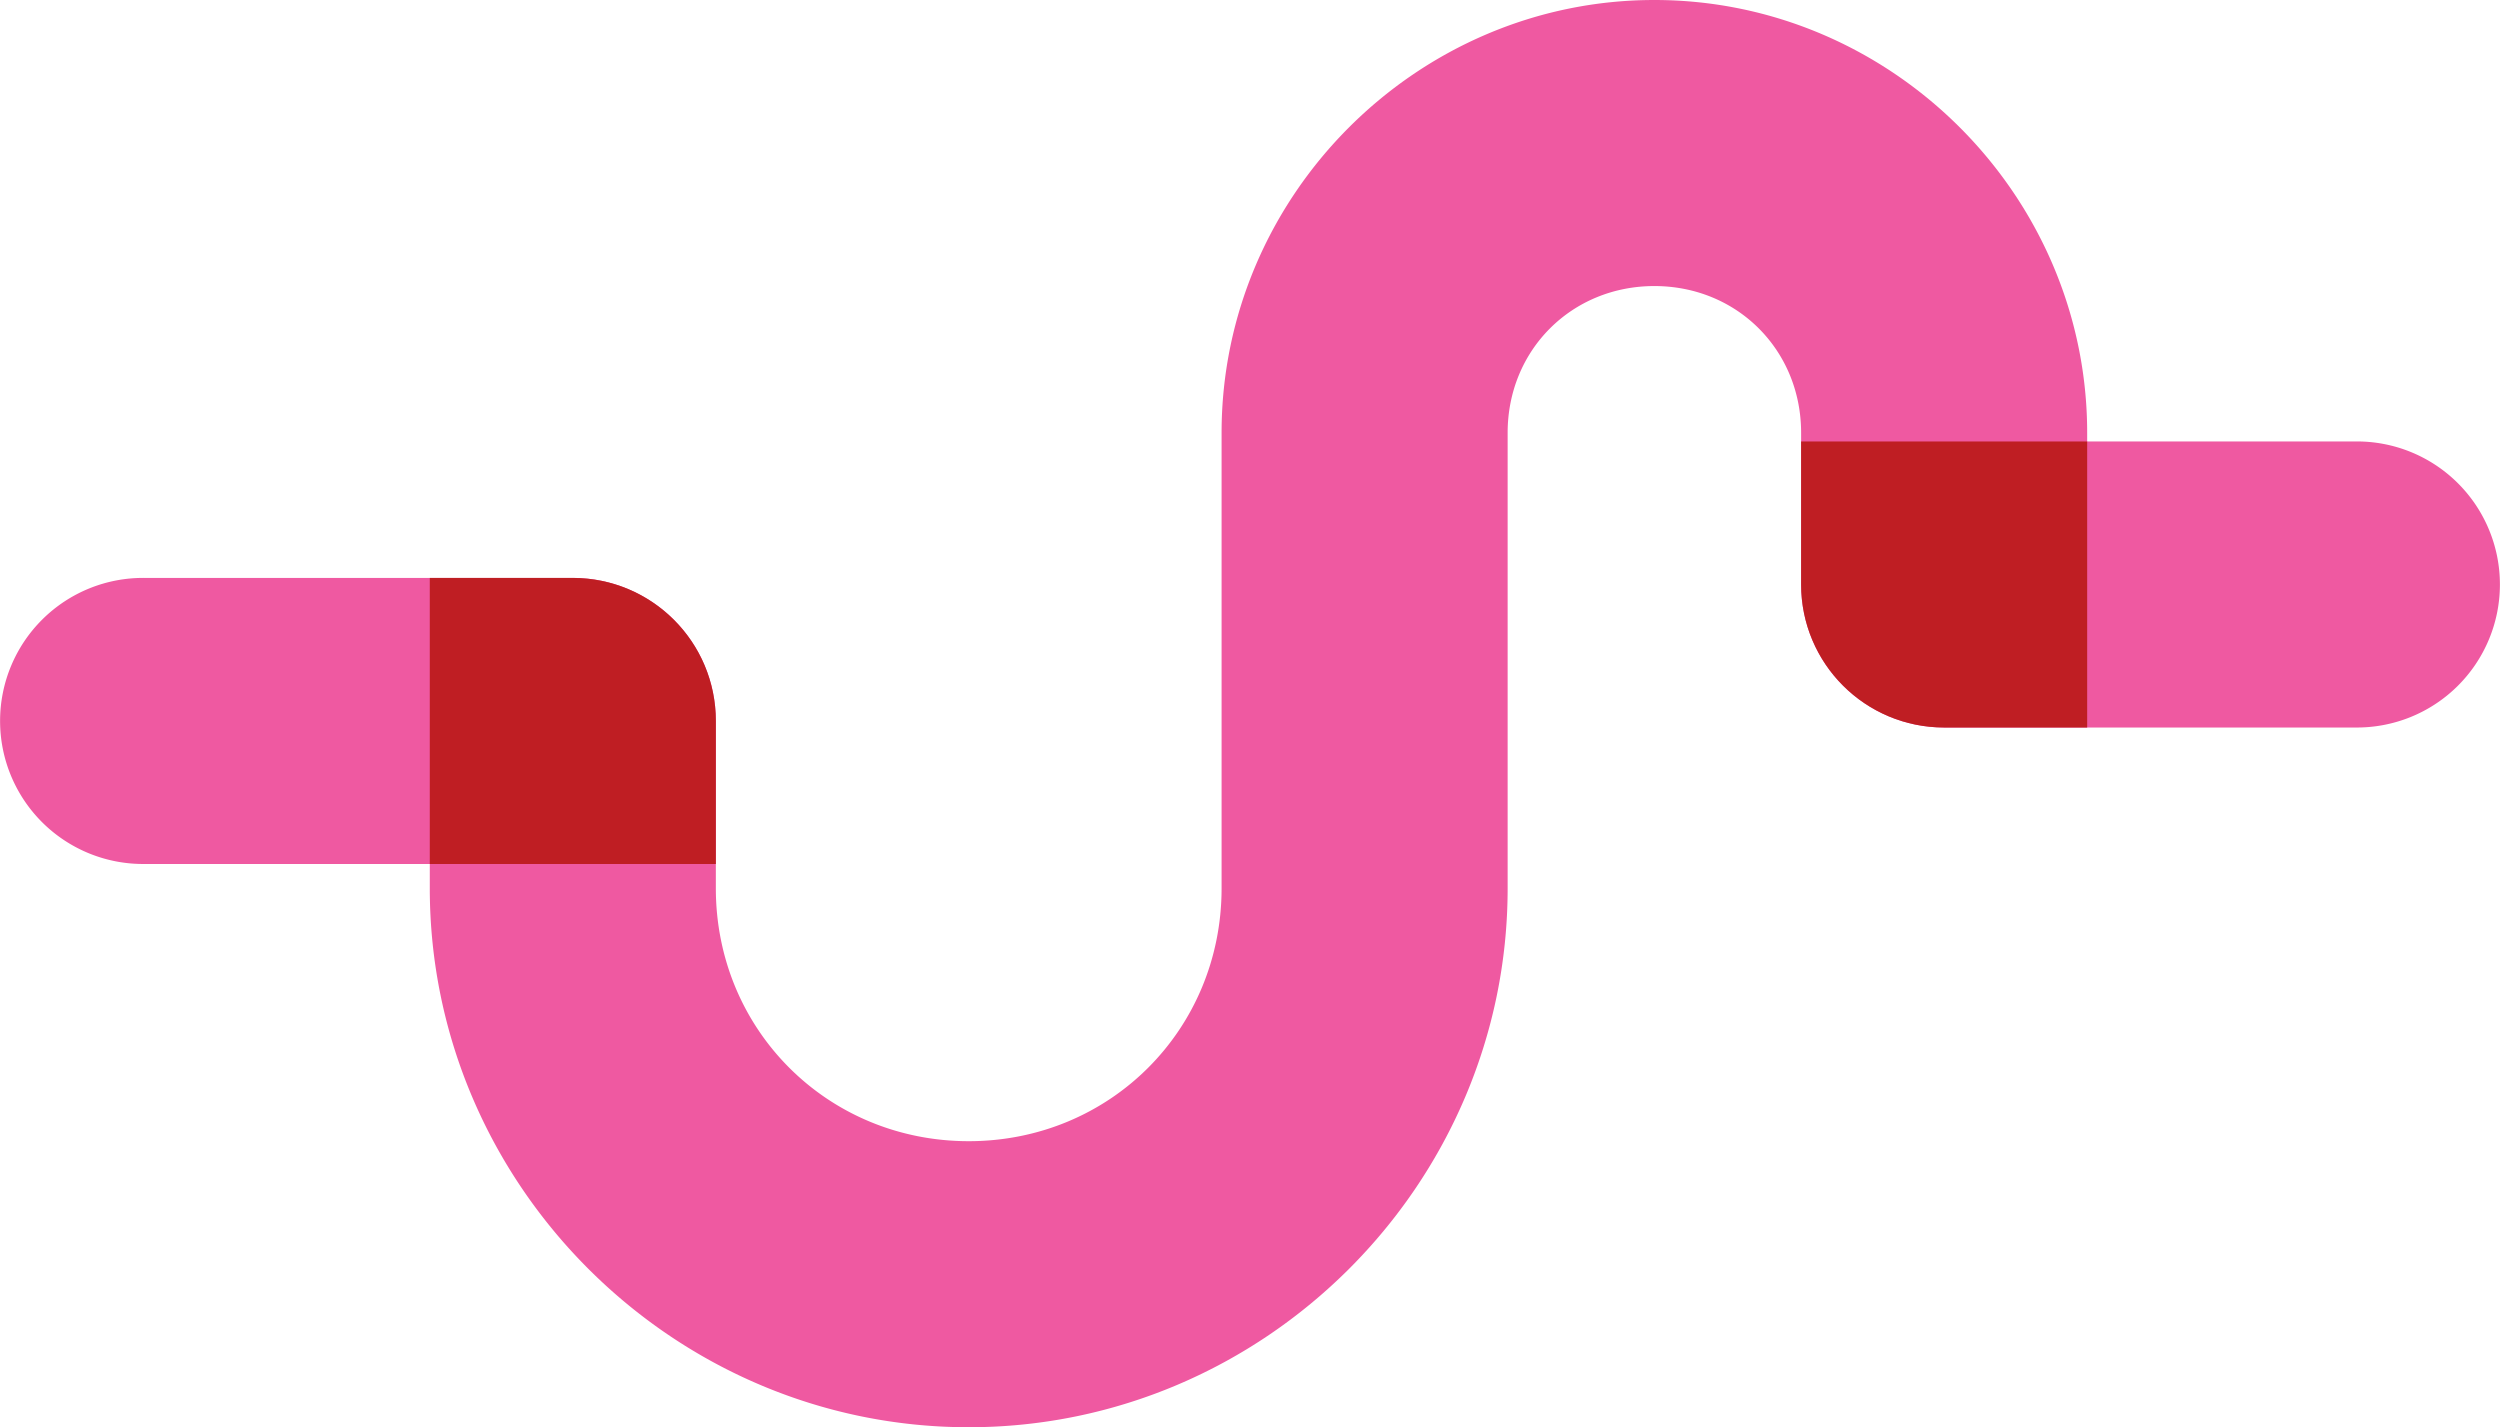 <?xml version="1.0" encoding="UTF-8" standalone="no"?>
<svg xmlns="http://www.w3.org/2000/svg" version="1.1" width="764.715" height="436.572">
<path fill="#ef59a1" d="m 506.051,0 c -72.596,0 -132.385,59.789 -132.385,132.385 l 0,43.75 0,22.857 0,72.729 c 0,43.237 -34.112,77.352 -77.35,77.352 -43.237,0 -77.35,-34.114 -77.35,-77.352 l 0,-13.451 0,-30.299 0,-7.443 a 43.754,43.754 0 0 0 -43.75,-43.75 l -130.844,0 a 43.754,43.754 0 1 0 0,87.5 l 87.094,0 0,7.443 c 0,90.526 74.324,164.852 164.85,164.852 90.526,2e-5 164.85,-74.326 164.85,-164.852 l 0,-72.729 0,-43.75 0,-22.857 c 0,-25.307 19.578,-44.885 44.885,-44.885 25.307,-1e-5 44.885,19.578 44.885,44.885 l 0,43.75 0,2.65 a 43.754,43.754 0 0 0 43.75,43.75 l 125.656,0 a 43.754,43.754 0 1 0 0,-87.5 l -81.906,0 0,-2.65 c 0,-72.596 -59.789,-132.385 -132.385,-132.385 z"/>
<g fill="#bf1e23">
	<path d="m 218.967,264.277 0,-36.307 0,-7.443 c -0.002,-24.161 -19.589,-43.748 -43.75,-43.75 l -43.75,0 0,87.5 z"/>
	<path d="m 550.936,135.035 0,41.099 0,2.65 c 0,24.161 19.588,43.748 43.75,43.75 l 43.75,0 0,-87.5 z"/>
</g>
</svg>